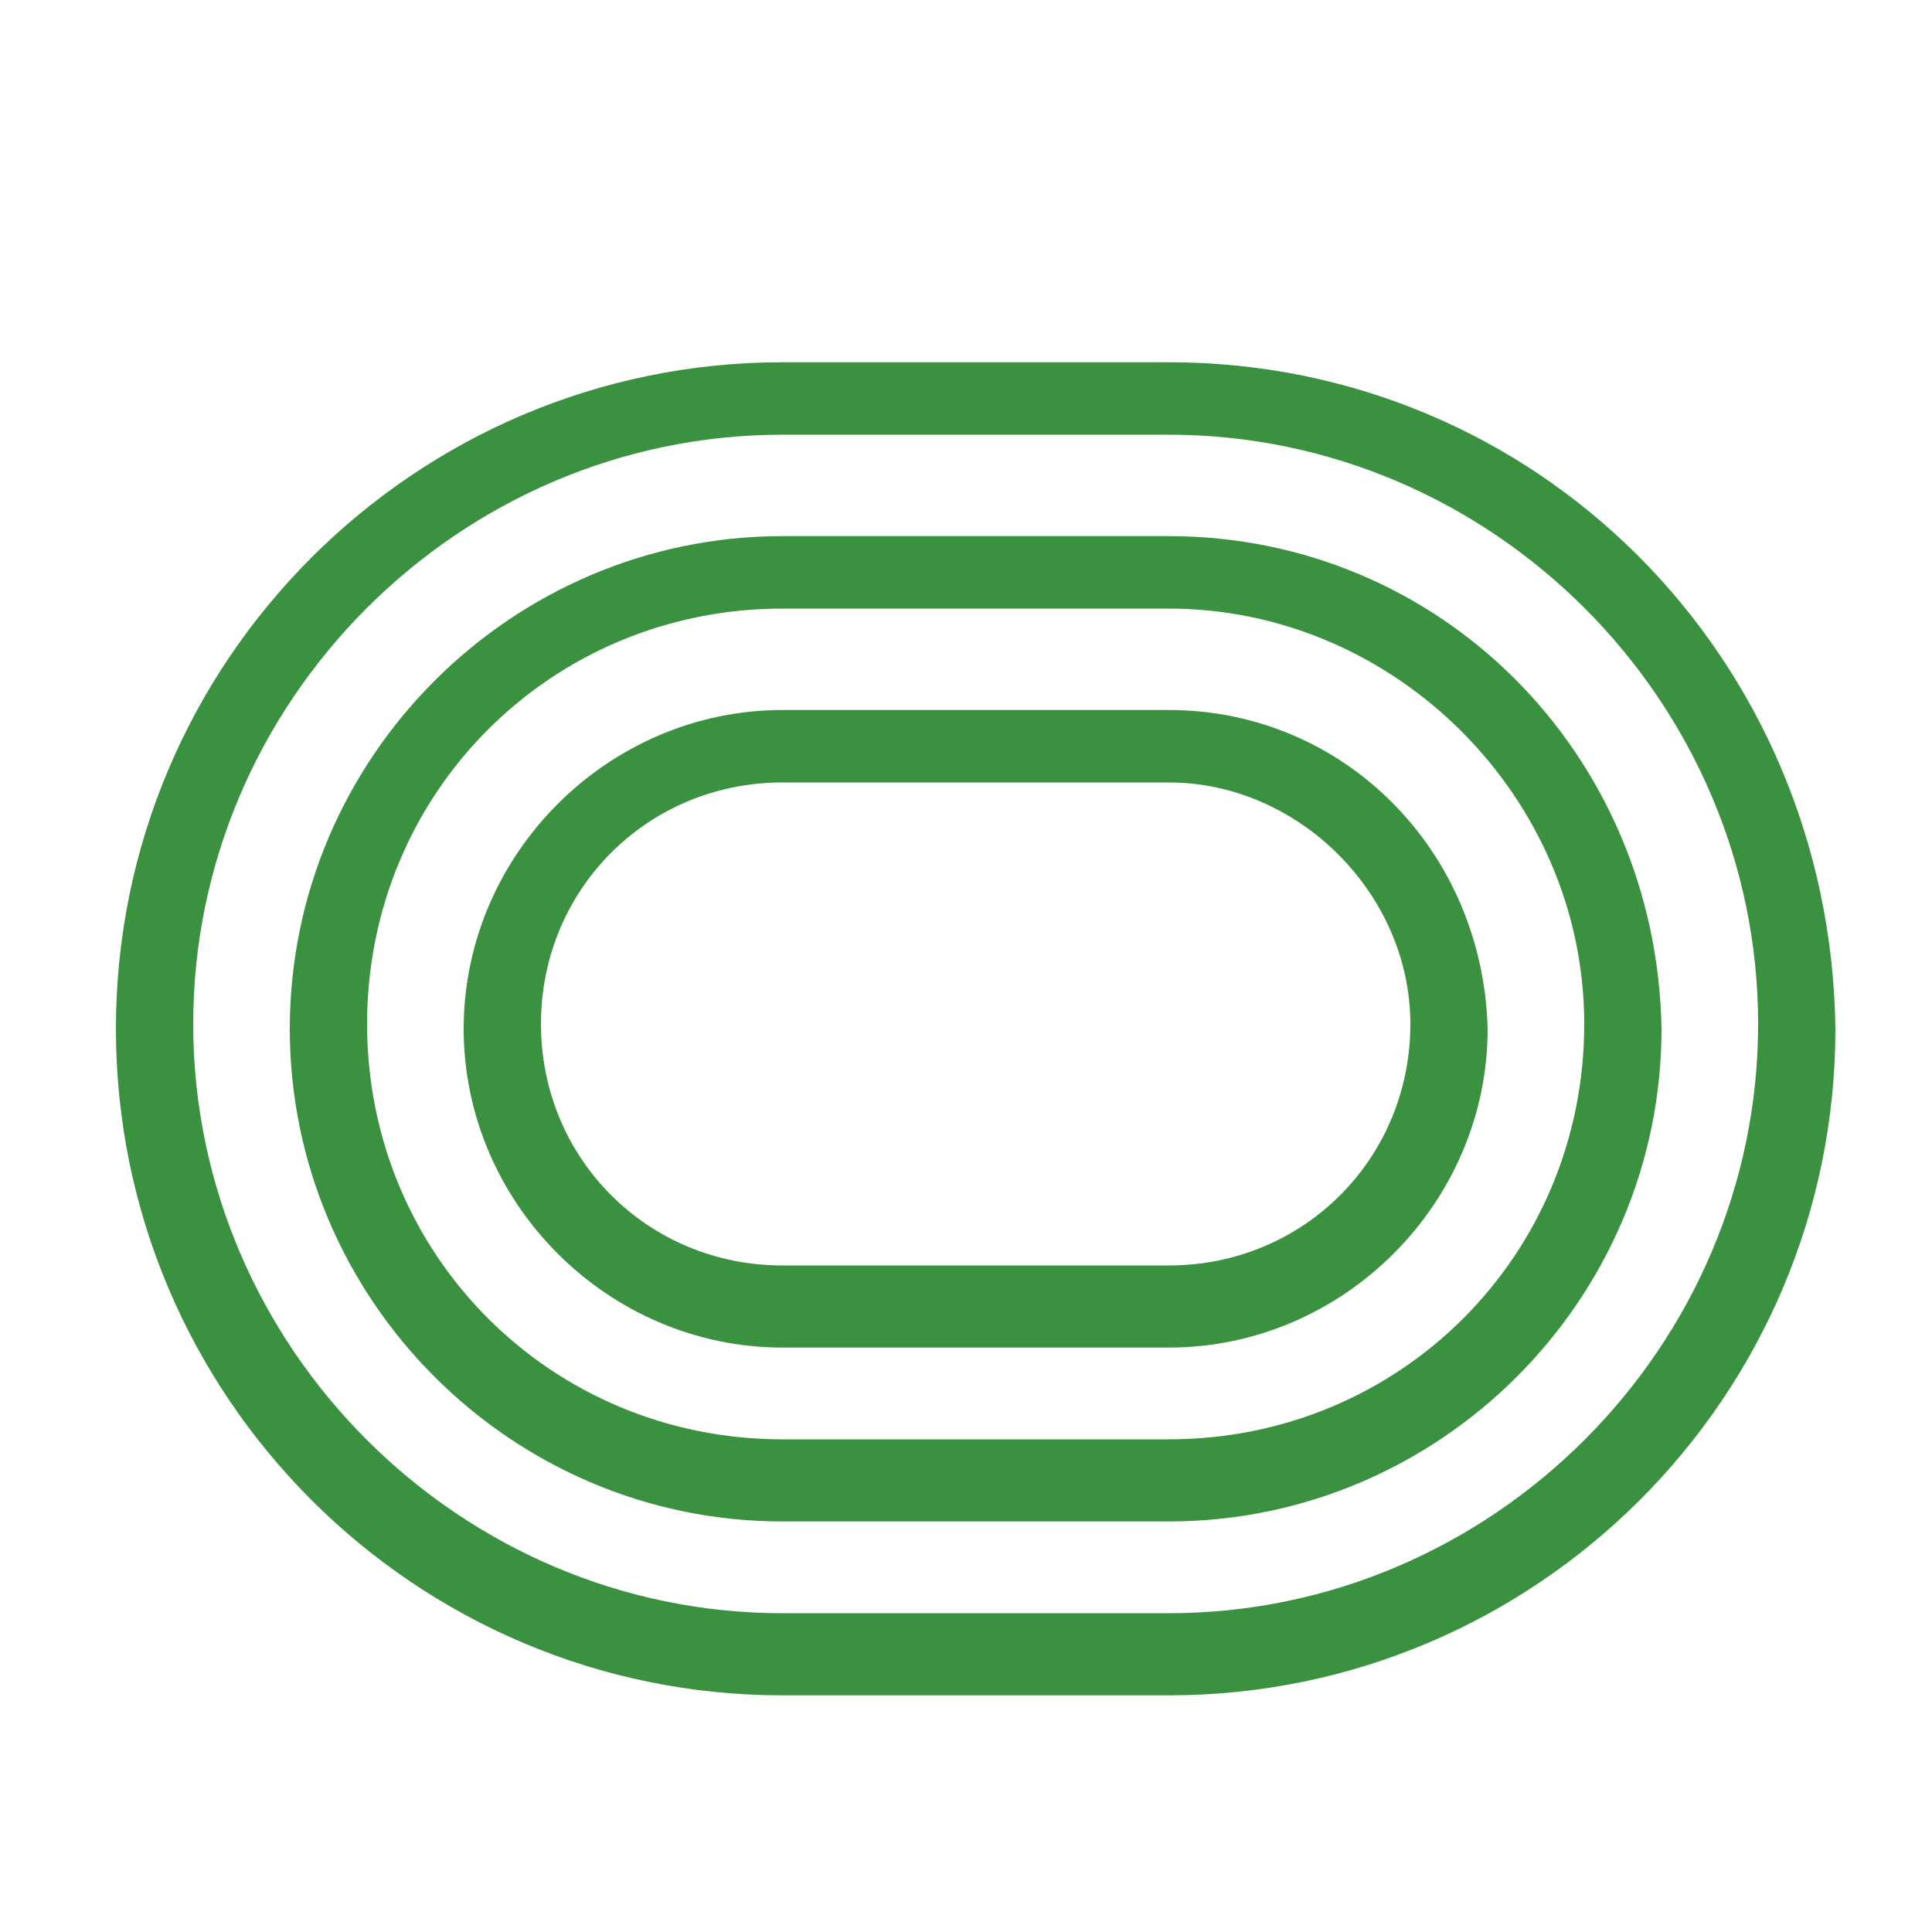 <?xml version="1.0" encoding="utf-8"?>
<!-- Generator: Adobe Illustrator 19.2.0, SVG Export Plug-In . SVG Version: 6.00 Build 0)  -->
<svg version="1.1" id="Layer_1" xmlns="http://www.w3.org/2000/svg" xmlns:xlink="http://www.w3.org/1999/xlink" x="0px" y="0px"
	 viewBox="0 0 40 40" style="enable-background:new 0 0 40 40;" xml:space="preserve">
<style type="text/css">
	.st0{fill:#3A913F;stroke:#3A913F;stroke-width:0.4;stroke-miterlimit:10;}
</style>
<g>
	<path class="st0" d="M24.2,7.7h-8c-7.5,0-13.6,6.1-13.6,13.6v0c0,7.5,6.1,13.6,13.6,13.6h8c7.5,0,13.6-6.1,13.6-13.6v0
		C37.7,13.7,31.7,7.7,24.2,7.7z M36.6,21.2c0,6.8-5.6,12.4-12.4,12.4h-8c-6.8,0-12.4-5.6-12.4-12.4v0c0-6.8,5.6-12.4,12.4-12.4h8
		C31,8.8,36.6,14.4,36.6,21.2L36.6,21.2z"/>
	<path class="st0" d="M24.2,11.3h-8c-5.5,0-10,4.5-10,10v0c0,5.5,4.5,10,10,10h8c5.5,0,10-4.5,10-10v0
		C34.1,15.7,29.7,11.3,24.2,11.3z M33,21.2c0,4.9-3.9,8.8-8.8,8.8h-8c-4.9,0-8.8-3.9-8.8-8.8v0c0-4.9,3.9-8.8,8.8-8.8h8
		C29,12.4,33,16.4,33,21.2L33,21.2z"/>
	<path class="st0" d="M24.2,14.9h-8c-3.5,0-6.4,2.9-6.4,6.4v0c0,3.5,2.9,6.4,6.4,6.4h8c3.5,0,6.4-2.9,6.4-6.4v0
		C30.5,17.7,27.7,14.9,24.2,14.9z M29.4,21.2c0,2.9-2.3,5.2-5.2,5.2h-8c-2.9,0-5.2-2.3-5.2-5.2v0c0-2.9,2.3-5.2,5.2-5.2h8
		C27,16,29.4,18.4,29.4,21.2L29.4,21.2z"/>
</g>
</svg>
